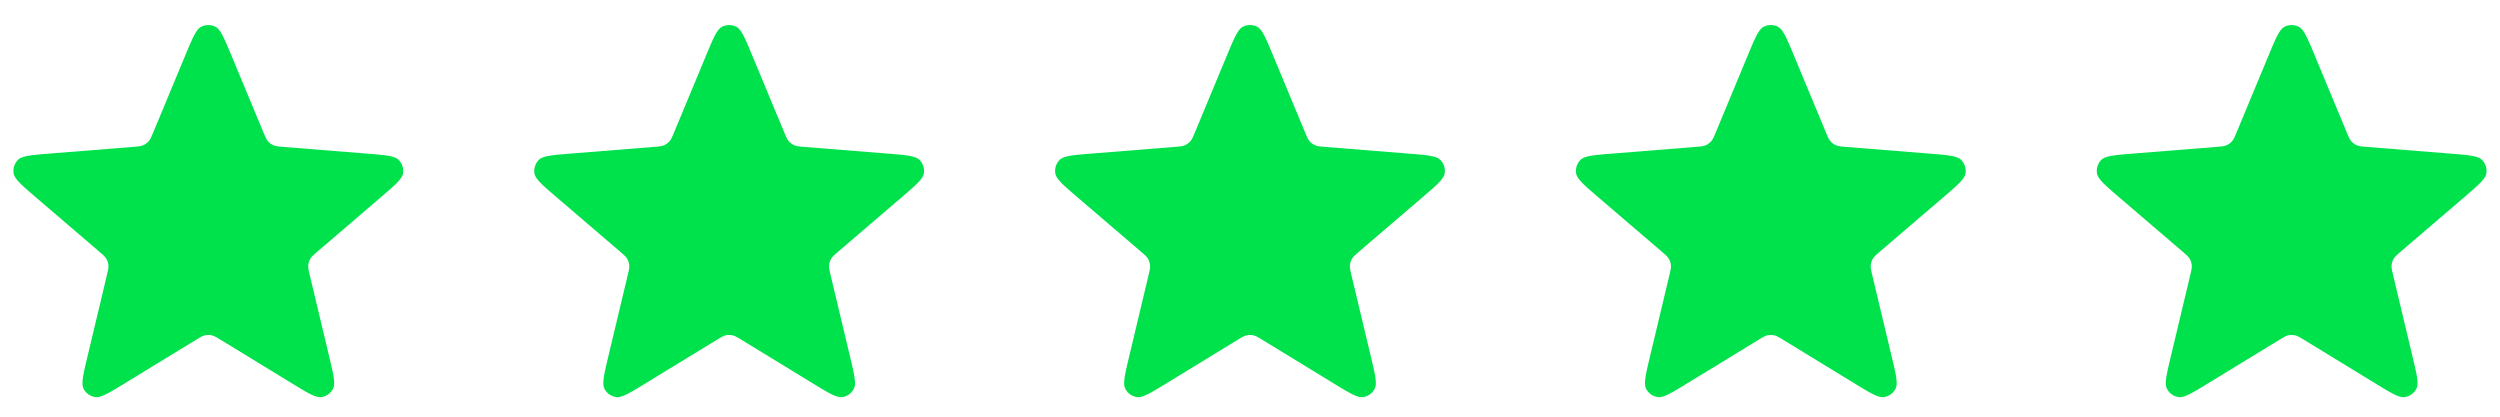 <svg width="144" height="24" viewBox="0 0 144 24" fill="none" xmlns="http://www.w3.org/2000/svg"><g clip-path="url(#a)"><mask id="b" style="mask-type:luminance" maskUnits="userSpaceOnUse" x="0" y="0" width="24" height="24"><path d="M24 0H0v24h24V0Z" fill="#fff"/></mask><g mask="url(#b)"><path d="M10.67 3.197c.418-1.004.626-1.505.922-1.656a.9.9 0 0 1 .816 0c.296.15.504.652.922 1.656l1.824 4.385c.122.295.184.443.283.555a.9.9 0 0 0 .316.23c.137.06.297.072.615.098l4.735.38c1.083.086 1.624.13 1.859.364a.9.9 0 0 1 .252.776c-.052.328-.464.681-1.29 1.388l-3.607 3.09c-.242.208-.364.312-.44.44a.9.9 0 0 0-.12.373c-.015.149.022.304.096.615l1.102 4.62c.253 1.057.379 1.586.228 1.881a.9.9 0 0 1-.66.48c-.328.052-.792-.231-1.719-.798l-4.053-2.476c-.273-.166-.41-.25-.555-.282a.898.898 0 0 0-.392 0c-.146.033-.282.116-.555.283l-4.053 2.475c-.927.567-1.391.85-1.719.798a.9.9 0 0 1-.66-.48c-.15-.295-.025-.824.228-1.88l1.102-4.62c.074-.312.11-.467.097-.616a.9.9 0 0 0-.121-.372c-.076-.129-.198-.233-.44-.44l-3.608-3.09c-.825-.709-1.237-1.062-1.29-1.39a.9.9 0 0 1 .253-.776c.234-.234.776-.278 1.86-.365l4.734-.38c.318-.025.478-.038.615-.097a.9.9 0 0 0 .316-.23c.1-.112.16-.26.283-.555l1.824-4.385Z" fill="#00E24B"/></g><mask id="c" style="mask-type:luminance" maskUnits="userSpaceOnUse" x="30" y="0" width="24" height="24"><path d="M54 0H30v24h24V0Z" fill="#fff"/></mask><g mask="url(#c)"><path d="M40.67 3.197c.418-1.004.626-1.505.922-1.656a.9.9 0 0 1 .816 0c.296.15.504.652.922 1.656l1.824 4.385c.122.295.184.443.283.555a.9.9 0 0 0 .316.23c.138.06.297.072.615.098l4.735.38c1.083.086 1.624.13 1.859.364a.9.9 0 0 1 .252.776c-.052.328-.464.681-1.29 1.388l-3.607 3.09c-.242.208-.364.312-.44.44a.9.9 0 0 0-.12.373c-.015.149.022.304.096.615l1.102 4.62c.253 1.057.379 1.586.228 1.881a.9.9 0 0 1-.66.48c-.328.052-.792-.231-1.719-.798l-4.053-2.476c-.273-.166-.41-.25-.555-.282a.898.898 0 0 0-.392 0c-.146.033-.282.116-.555.283l-4.053 2.475c-.927.567-1.391.85-1.719.798a.9.9 0 0 1-.66-.48c-.15-.295-.025-.824.227-1.88l1.103-4.62c.074-.312.11-.467.097-.616a.9.9 0 0 0-.121-.372c-.076-.129-.198-.233-.44-.44l-3.608-3.09c-.825-.708-1.237-1.061-1.29-1.389a.9.9 0 0 1 .253-.776c.235-.234.776-.278 1.86-.365l4.734-.38c.318-.025.477-.038.615-.097a.9.9 0 0 0 .316-.23c.1-.112.16-.26.283-.555l1.824-4.385Z" fill="#00E24B"/></g><mask id="d" style="mask-type:luminance" maskUnits="userSpaceOnUse" x="60" y="0" width="24" height="24"><path d="M84 0H60v24h24V0Z" fill="#fff"/></mask><g mask="url(#d)"><path d="M70.67 3.197c.418-1.004.626-1.505.922-1.656a.9.9 0 0 1 .816 0c.296.15.504.652.922 1.656l1.824 4.385c.122.295.184.443.283.555a.9.9 0 0 0 .316.23c.138.06.297.072.615.098l4.735.38c1.083.086 1.625.13 1.859.364a.9.9 0 0 1 .252.776c-.052.328-.464.681-1.29 1.388l-3.607 3.09c-.242.208-.364.312-.44.44a.9.9 0 0 0-.12.373c-.015.149.022.304.096.615l1.102 4.62c.253 1.057.379 1.586.228 1.881a.9.9 0 0 1-.66.48c-.328.052-.792-.231-1.719-.798l-4.053-2.476c-.273-.166-.41-.25-.555-.282a.898.898 0 0 0-.392 0c-.146.033-.282.116-.555.283l-4.053 2.475c-.927.567-1.391.85-1.719.798a.9.9 0 0 1-.66-.48c-.15-.295-.025-.824.228-1.88l1.102-4.62c.074-.312.11-.467.097-.616a.9.9 0 0 0-.121-.372c-.076-.129-.198-.233-.44-.44l-3.608-3.09c-.825-.708-1.237-1.061-1.29-1.389a.9.9 0 0 1 .253-.776c.235-.234.776-.278 1.86-.365l4.734-.38c.318-.025.477-.038.615-.097a.9.9 0 0 0 .316-.23c.1-.112.16-.26.283-.555l1.824-4.385Z" fill="#00E24B"/></g><mask id="e" style="mask-type:luminance" maskUnits="userSpaceOnUse" x="90" y="0" width="24" height="24"><path d="M114 0H90v24h24V0Z" fill="#fff"/></mask><g mask="url(#e)"><path d="M100.67 3.197c.418-1.004.626-1.505.922-1.656a.9.9 0 0 1 .816 0c.296.15.504.652.922 1.656l1.824 4.385c.122.295.184.443.283.555a.9.9 0 0 0 .316.23c.137.06.297.072.615.098l4.735.38c1.083.086 1.625.13 1.859.364a.9.9 0 0 1 .252.776c-.052.328-.464.681-1.289 1.388l-3.608 3.09c-.242.208-.364.312-.44.44a.91.91 0 0 0-.121.373c-.014.149.023.304.097.615l1.102 4.62c.253 1.057.379 1.586.228 1.881a.9.9 0 0 1-.66.48c-.328.052-.792-.231-1.719-.798l-4.053-2.476c-.273-.166-.409-.25-.555-.282a.9.9 0 0 0-.392 0c-.146.033-.282.116-.555.283l-4.053 2.475c-.927.567-1.391.85-1.719.798a.9.9 0 0 1-.66-.48c-.15-.295-.025-.824.228-1.88l1.102-4.62c.074-.312.11-.467.097-.616a.9.9 0 0 0-.121-.372c-.076-.129-.198-.233-.44-.44l-3.608-3.09c-.825-.708-1.237-1.061-1.29-1.389a.9.9 0 0 1 .253-.776c.234-.234.776-.278 1.86-.365l4.734-.38c.318-.025.477-.038.615-.097a.9.9 0 0 0 .316-.23c.1-.112.16-.26.283-.555l1.824-4.385Z" fill="#00E24B"/></g><mask id="f" style="mask-type:luminance" maskUnits="userSpaceOnUse" x="120" y="0" width="24" height="24"><path d="M144 0h-24v24h24V0Z" fill="#fff"/></mask><g mask="url(#f)"><path d="M130.67 3.197c.418-1.004.626-1.505.922-1.656a.9.9 0 0 1 .816 0c.296.15.504.652.922 1.656l1.824 4.385c.122.295.184.443.283.555a.9.9 0 0 0 .316.23c.137.06.297.072.615.098l4.735.38c1.083.086 1.625.13 1.859.364a.9.9 0 0 1 .252.776c-.052.328-.464.681-1.289 1.388l-3.608 3.09c-.242.208-.364.312-.44.44a.91.91 0 0 0-.121.373c-.014.149.023.304.097.615l1.102 4.62c.253 1.057.379 1.586.228 1.881a.9.9 0 0 1-.66.48c-.328.052-.792-.231-1.719-.798l-4.053-2.476c-.273-.166-.409-.25-.555-.282a.9.9 0 0 0-.392 0c-.146.033-.282.116-.555.283l-4.053 2.475c-.927.567-1.391.85-1.719.798a.9.9 0 0 1-.66-.48c-.151-.295-.025-.824.228-1.88l1.102-4.62c.074-.312.111-.467.097-.616a.91.91 0 0 0-.121-.372c-.076-.129-.198-.233-.44-.44l-3.608-3.09c-.825-.708-1.237-1.061-1.289-1.389a.9.9 0 0 1 .252-.776c.234-.234.776-.278 1.859-.365l4.735-.38c.318-.025.478-.038.615-.097a.895.895 0 0 0 .316-.23c.099-.112.161-.26.283-.555l1.824-4.385Z" fill="#00E24B"/></g></g><defs><clipPath id="a"><path fill="#fff" d="M0 0h144v24H0z"/></clipPath></defs></svg>